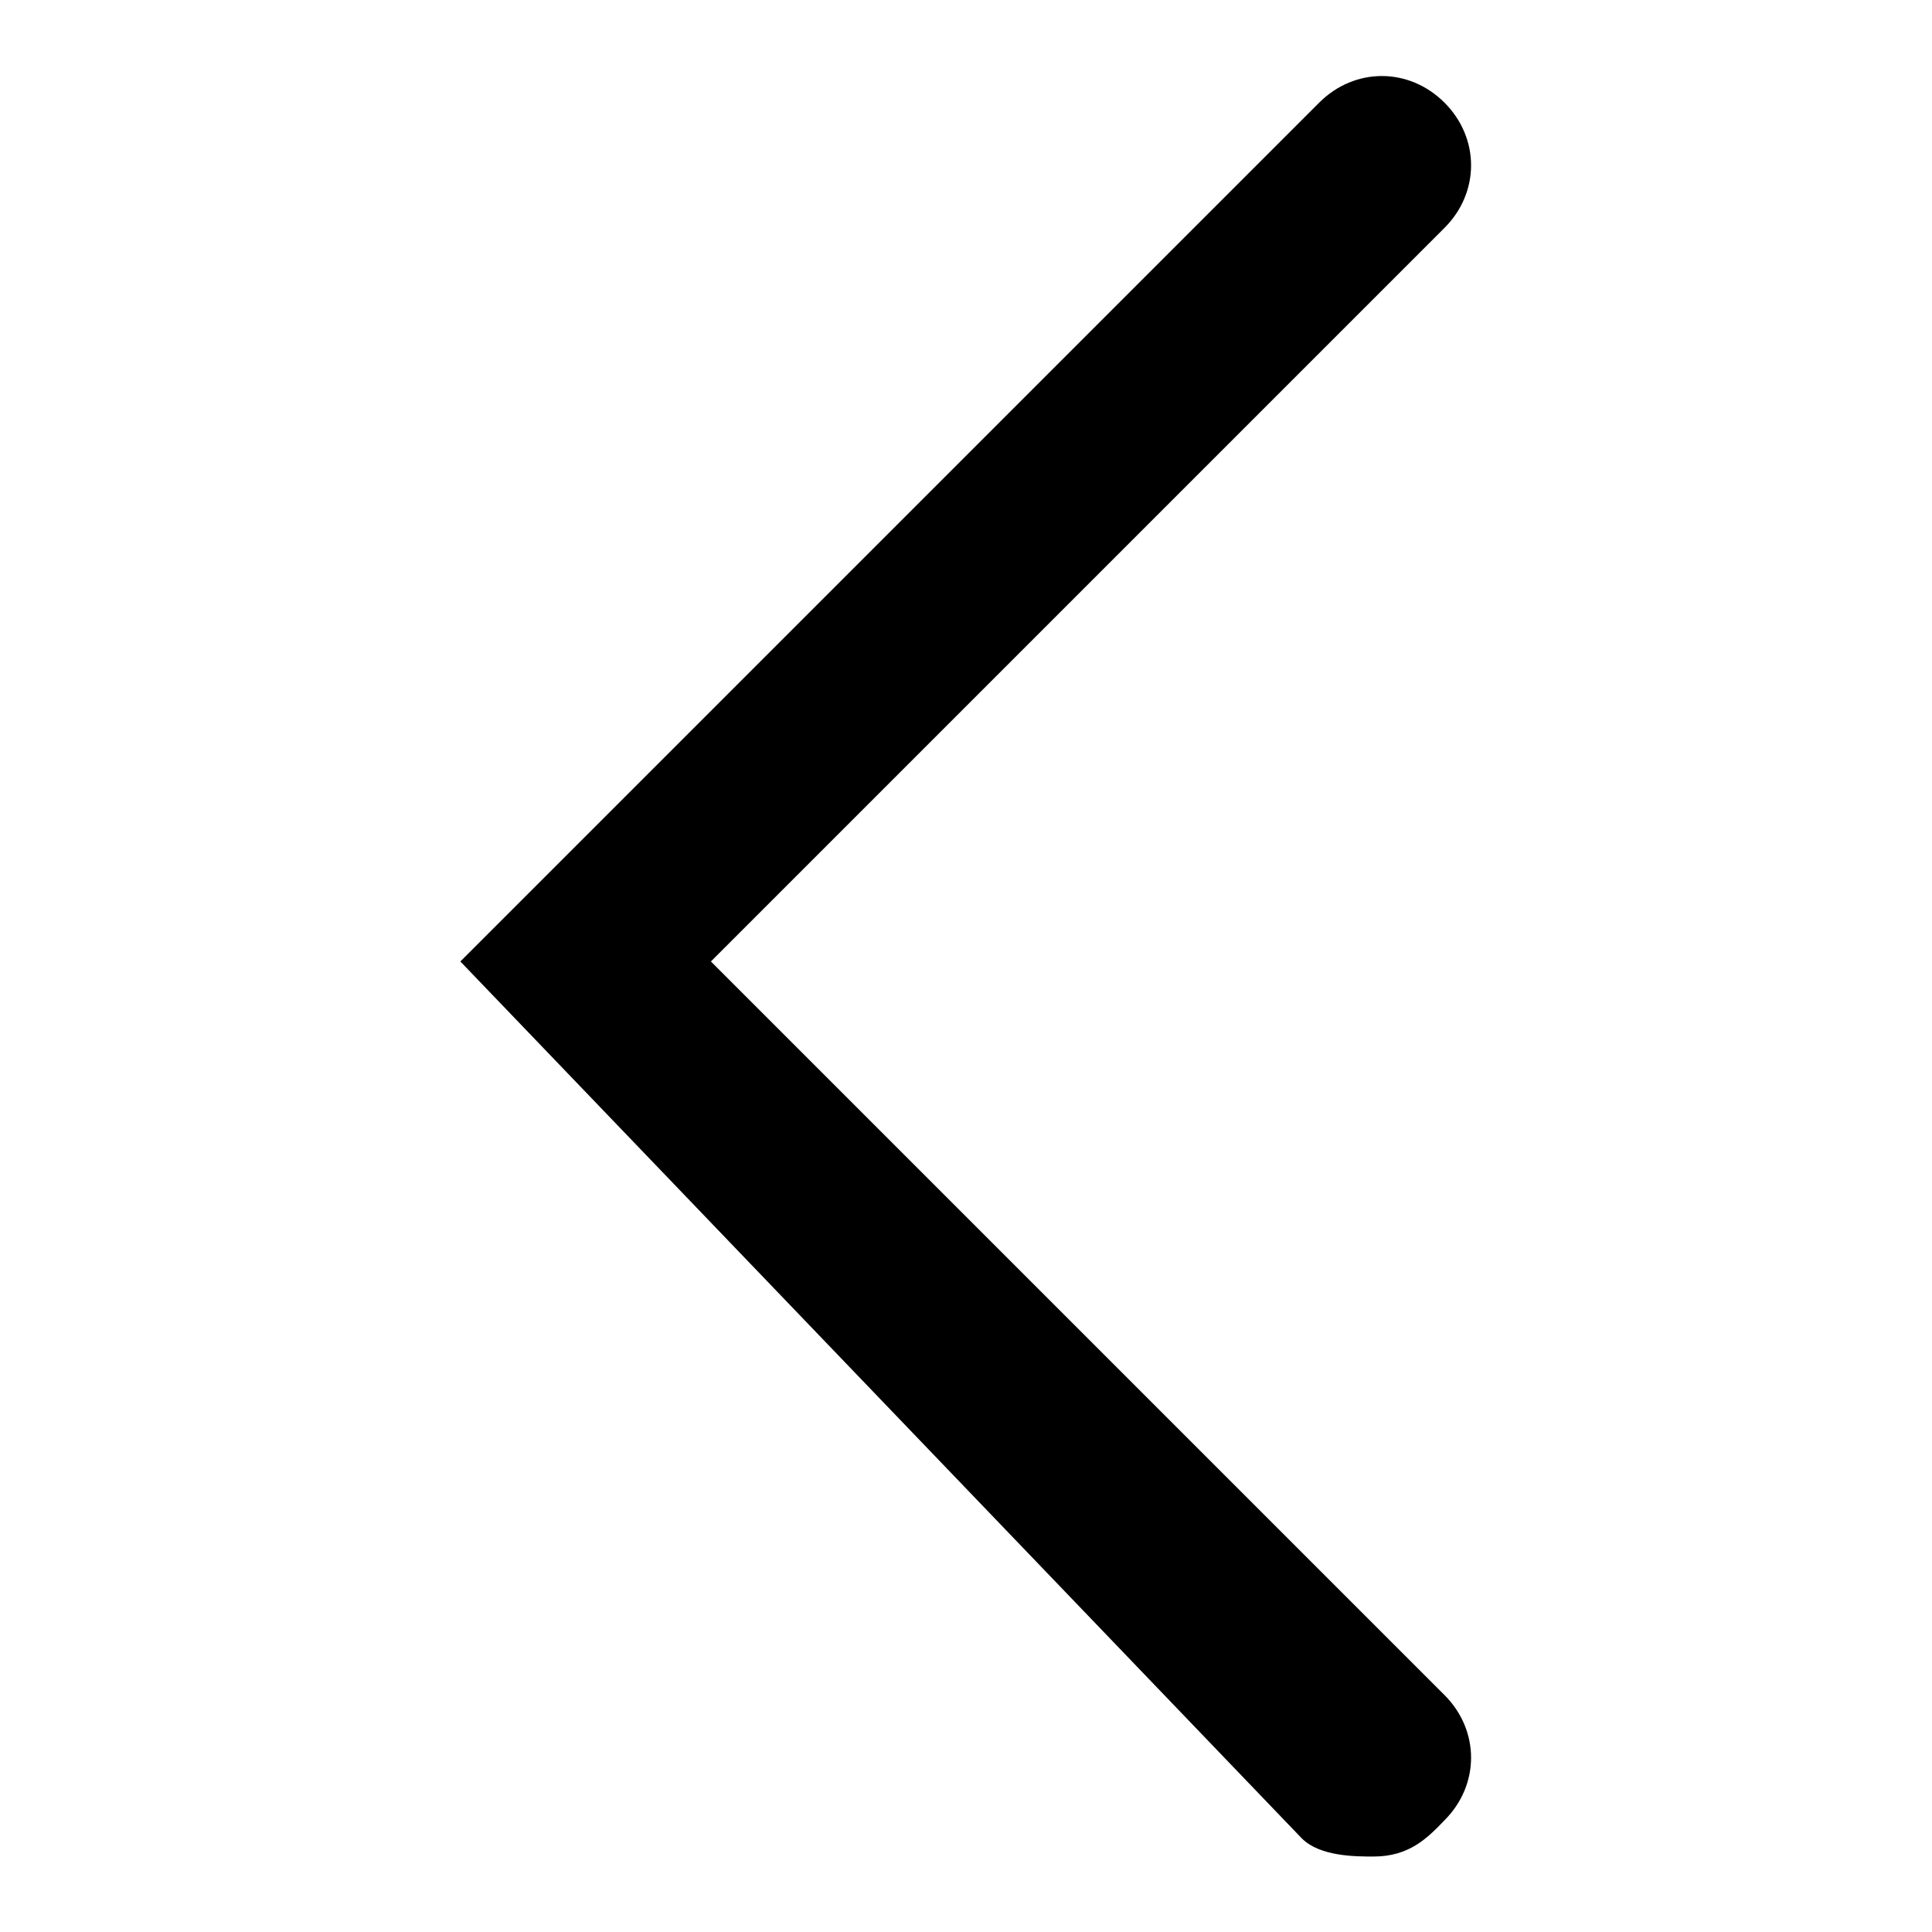 <?xml version="1.0" encoding="utf-8"?>
<!-- Svg Vector Icons : http://www.onlinewebfonts.com/icon -->
<!DOCTYPE svg PUBLIC "-//W3C//DTD SVG 1.1//EN" "http://www.w3.org/Graphics/SVG/1.1/DTD/svg11.dtd">
<svg version="1.1" xmlns="http://www.w3.org/2000/svg" xmlns:xlink="http://www.w3.org/1999/xlink" x="0px" y="0px" viewBox="0 0 256 256" enable-background="new 0 0 256 256" xml:space="preserve">
<g> <path fill="#000000" d="M182,246c-2.4,0-7.1,0-9.5-2.4L61,127.4L174.8,13.6c4.7-4.7,11.9-4.7,16.6,0c4.7,4.7,4.7,11.9,0,16.6 l-97.2,97.2l97.2,97.2c4.7,4.7,4.7,11.9,0,16.6C189.1,243.6,186.7,246,182,246L182,246z"/></g>
</svg>